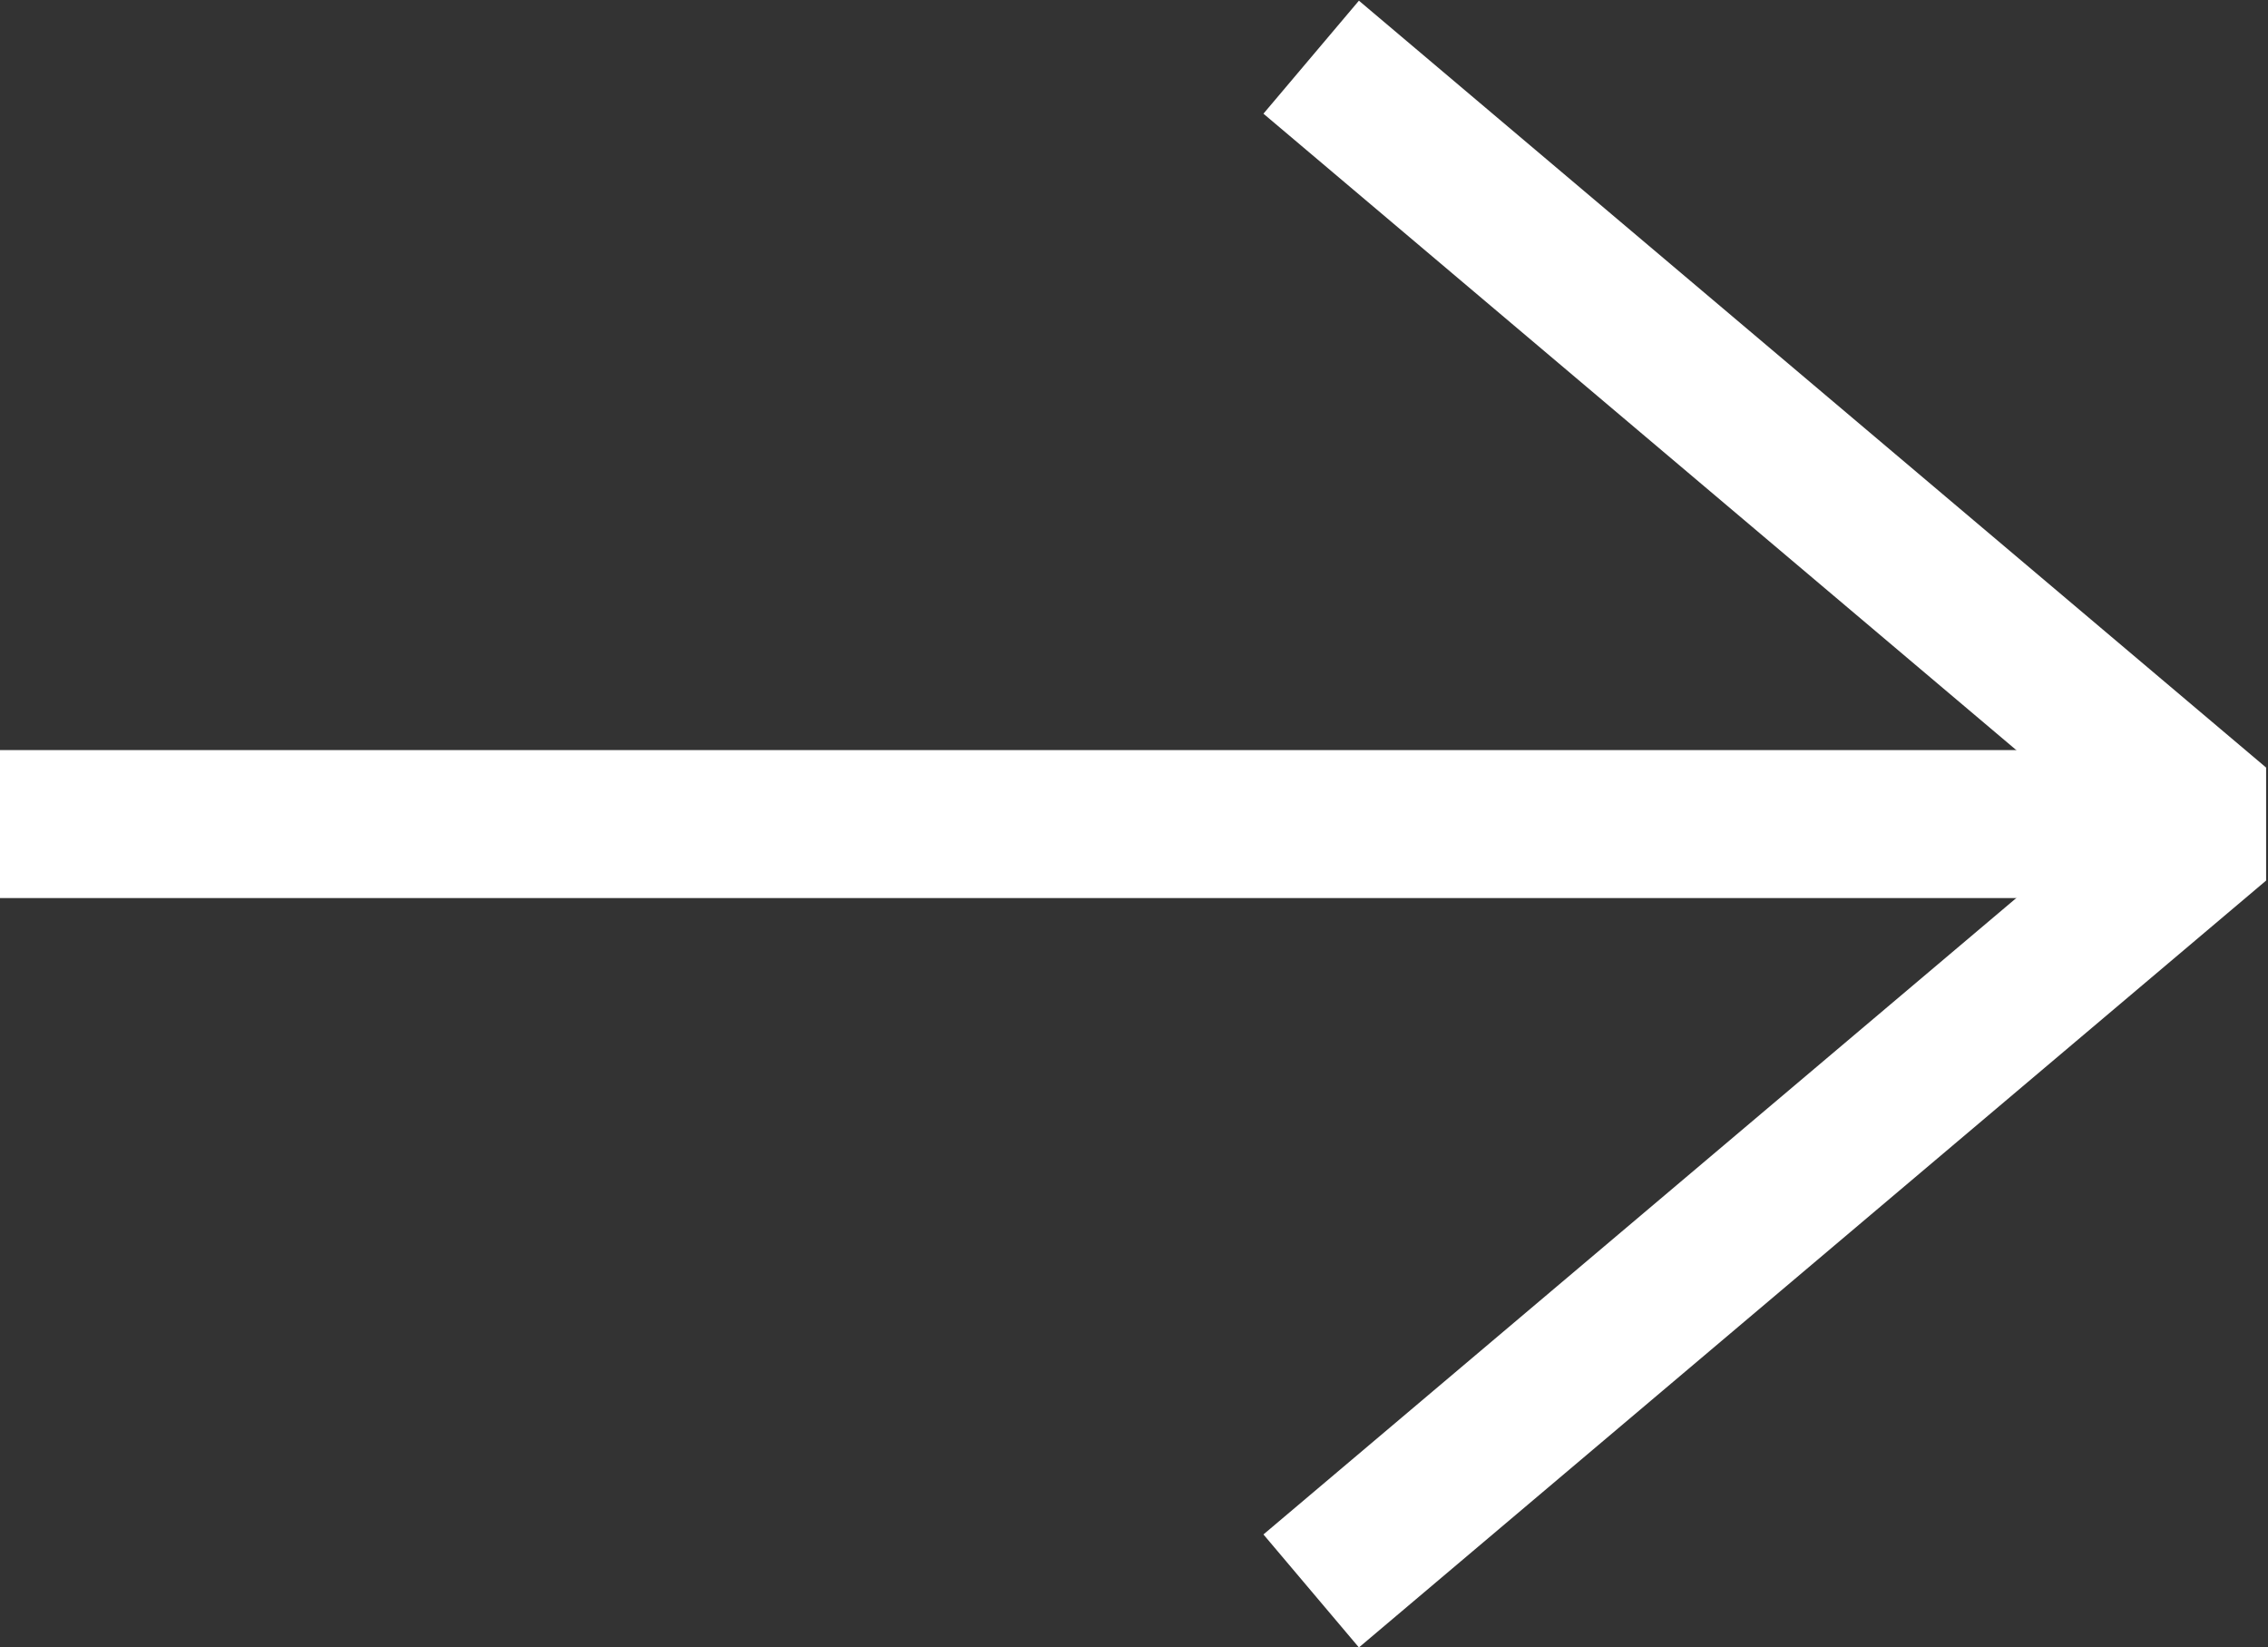 <?xml version="1.0" encoding="utf-8"?>
<!-- Generator: Adobe Illustrator 25.0.1, SVG Export Plug-In . SVG Version: 6.00 Build 0)  -->
<svg version="1.1" id="Capa_1" xmlns="http://www.w3.org/2000/svg" xmlns:xlink="http://www.w3.org/1999/xlink" x="0px" y="0px"
	 width="92px" height="66.8px" viewBox="0 0 92 66.8" style="enable-background:new 0 0 92 66.8;" xml:space="preserve">
<rect x="0" y="0" width="92" height="66.8" fill="#333333" stroke="none"/>
<style type="text/css">
	.st0{fill:none;stroke:#FFFFFF;stroke-width:6;stroke-linejoin:round;stroke-miterlimit:10;}
	.st1{fill:none;stroke:#FFFFFF;stroke-width:6;stroke-linejoin:bevel;stroke-miterlimit:10;}
</style>
<g id="Grupo_4509" transform="translate(-1199.413 -3318.681)">
	<line id="Línea_734" class="st0" x1="1199.4" y1="3352.1" x2="1289.5" y2="3352.1"/>
	<path id="Trazado_4077" class="st1" d="M1252.6,3383.2l36.8-31.1l-36.8-31.1"/>
</g>
</svg>
